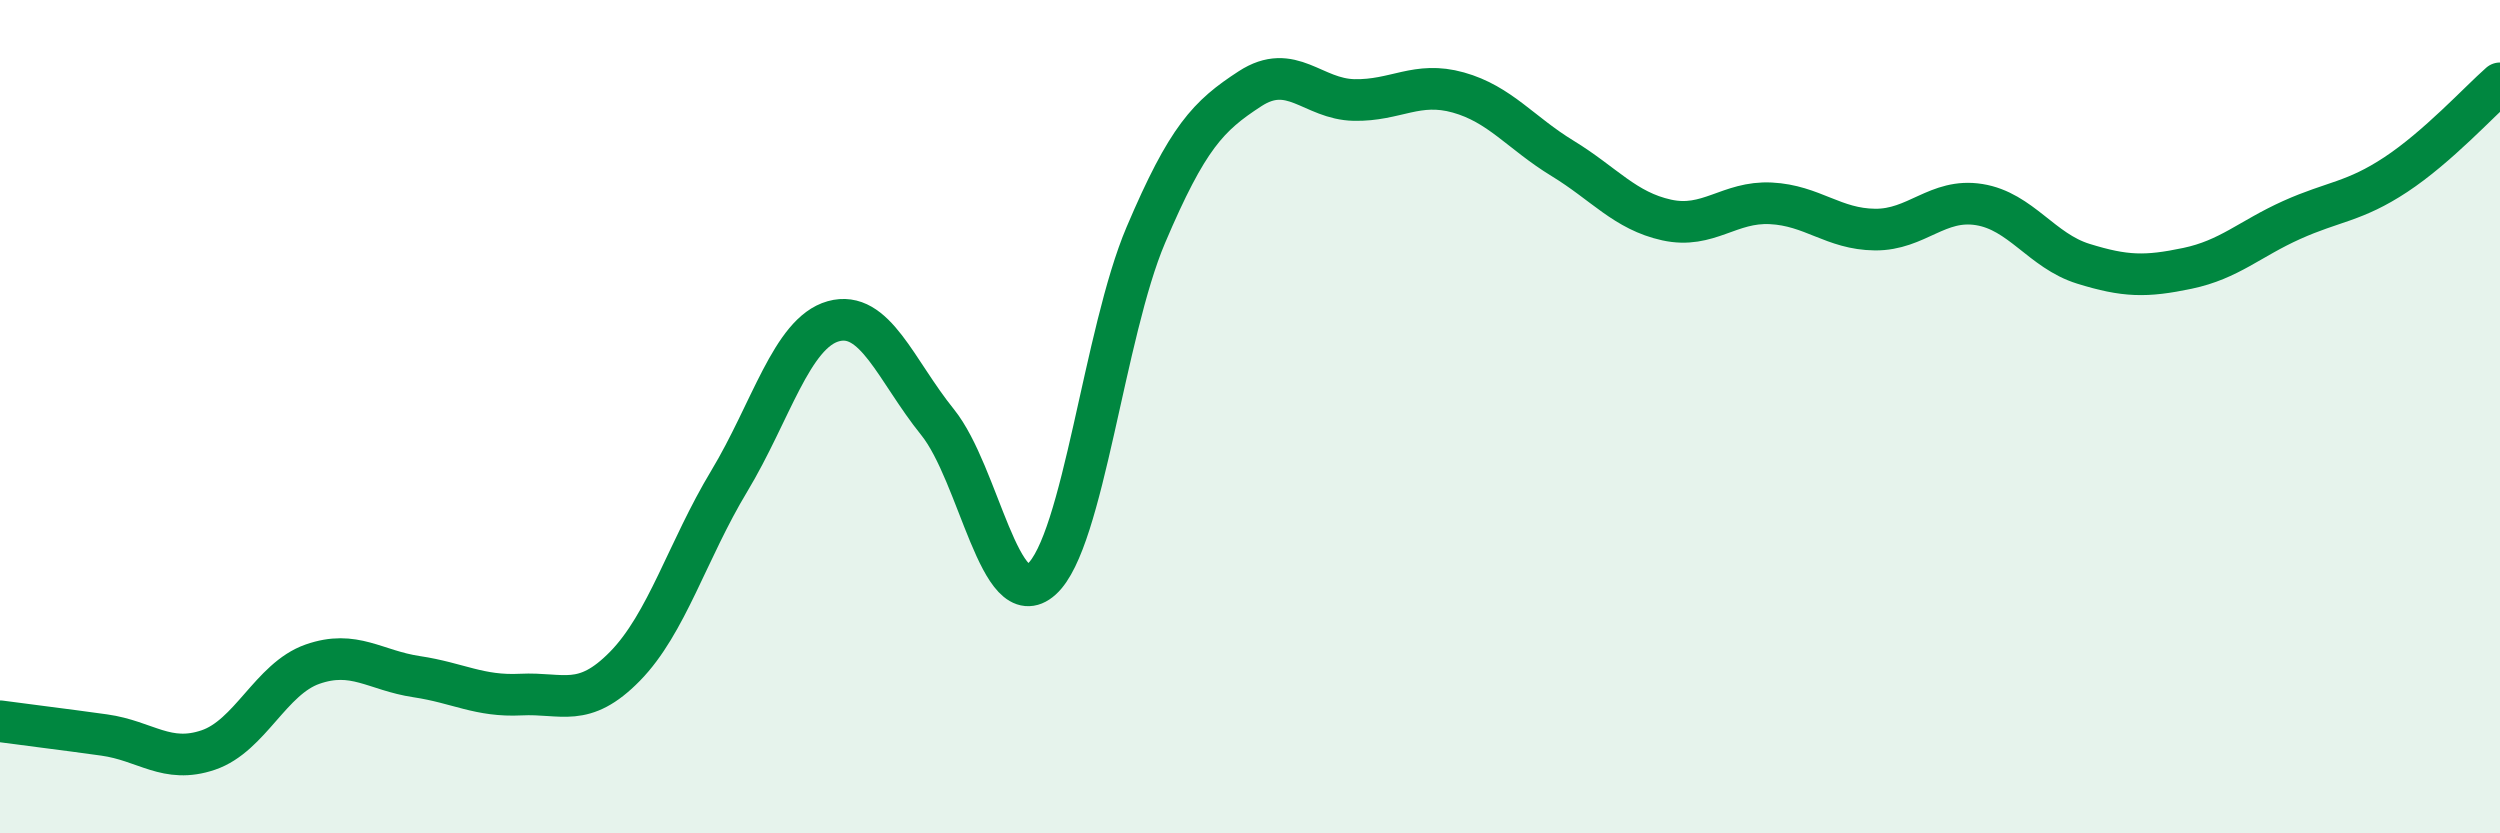 
    <svg width="60" height="20" viewBox="0 0 60 20" xmlns="http://www.w3.org/2000/svg">
      <path
        d="M 0,17.31 C 0.5,17.38 1.5,17.5 2.5,17.64 C 3.5,17.78 4,18.34 5,18 C 6,17.66 6.5,16.29 7.5,15.94 C 8.5,15.59 9,16.09 10,16.24 C 11,16.39 11.5,16.72 12.5,16.67 C 13.5,16.62 14,17.01 15,15.99 C 16,14.97 16.5,13.21 17.5,11.55 C 18.5,9.89 19,7.99 20,7.71 C 21,7.43 21.5,8.89 22.5,10.13 C 23.5,11.37 24,14.8 25,13.9 C 26,13 26.5,7.99 27.5,5.64 C 28.5,3.29 29,2.78 30,2.13 C 31,1.48 31.5,2.38 32.5,2.4 C 33.5,2.42 34,1.94 35,2.22 C 36,2.5 36.5,3.19 37.5,3.8 C 38.5,4.41 39,5.06 40,5.28 C 41,5.5 41.5,4.83 42.5,4.88 C 43.5,4.93 44,5.5 45,5.51 C 46,5.52 46.5,4.75 47.5,4.91 C 48.5,5.07 49,6.02 50,6.33 C 51,6.64 51.5,6.65 52.5,6.44 C 53.5,6.23 54,5.73 55,5.28 C 56,4.83 56.5,4.85 57.5,4.19 C 58.5,3.53 59.5,2.44 60,2L60 20L0 20Z"
        fill="#008740"
        opacity="0.1"
        stroke-linecap="round"
        stroke-linejoin="round"
      />
      <path
        d="M 0,17.31 C 0.5,17.38 1.5,17.5 2.5,17.64 C 3.5,17.78 4,18.34 5,18 C 6,17.66 6.5,16.29 7.5,15.94 C 8.5,15.59 9,16.09 10,16.24 C 11,16.39 11.5,16.72 12.5,16.67 C 13.5,16.62 14,17.01 15,15.99 C 16,14.97 16.5,13.21 17.5,11.55 C 18.5,9.89 19,7.99 20,7.71 C 21,7.43 21.5,8.89 22.5,10.13 C 23.5,11.37 24,14.8 25,13.9 C 26,13 26.5,7.99 27.5,5.64 C 28.5,3.29 29,2.78 30,2.13 C 31,1.48 31.5,2.38 32.5,2.4 C 33.5,2.42 34,1.94 35,2.22 C 36,2.5 36.5,3.19 37.5,3.8 C 38.5,4.41 39,5.06 40,5.28 C 41,5.5 41.5,4.83 42.5,4.88 C 43.5,4.93 44,5.5 45,5.51 C 46,5.52 46.5,4.75 47.5,4.91 C 48.5,5.07 49,6.02 50,6.33 C 51,6.64 51.5,6.65 52.5,6.44 C 53.5,6.23 54,5.73 55,5.28 C 56,4.83 56.5,4.85 57.5,4.19 C 58.5,3.53 59.5,2.44 60,2"
        stroke="#008740"
        stroke-width="1"
        fill="none"
        stroke-linecap="round"
        stroke-linejoin="round"
      />
    </svg>
  
